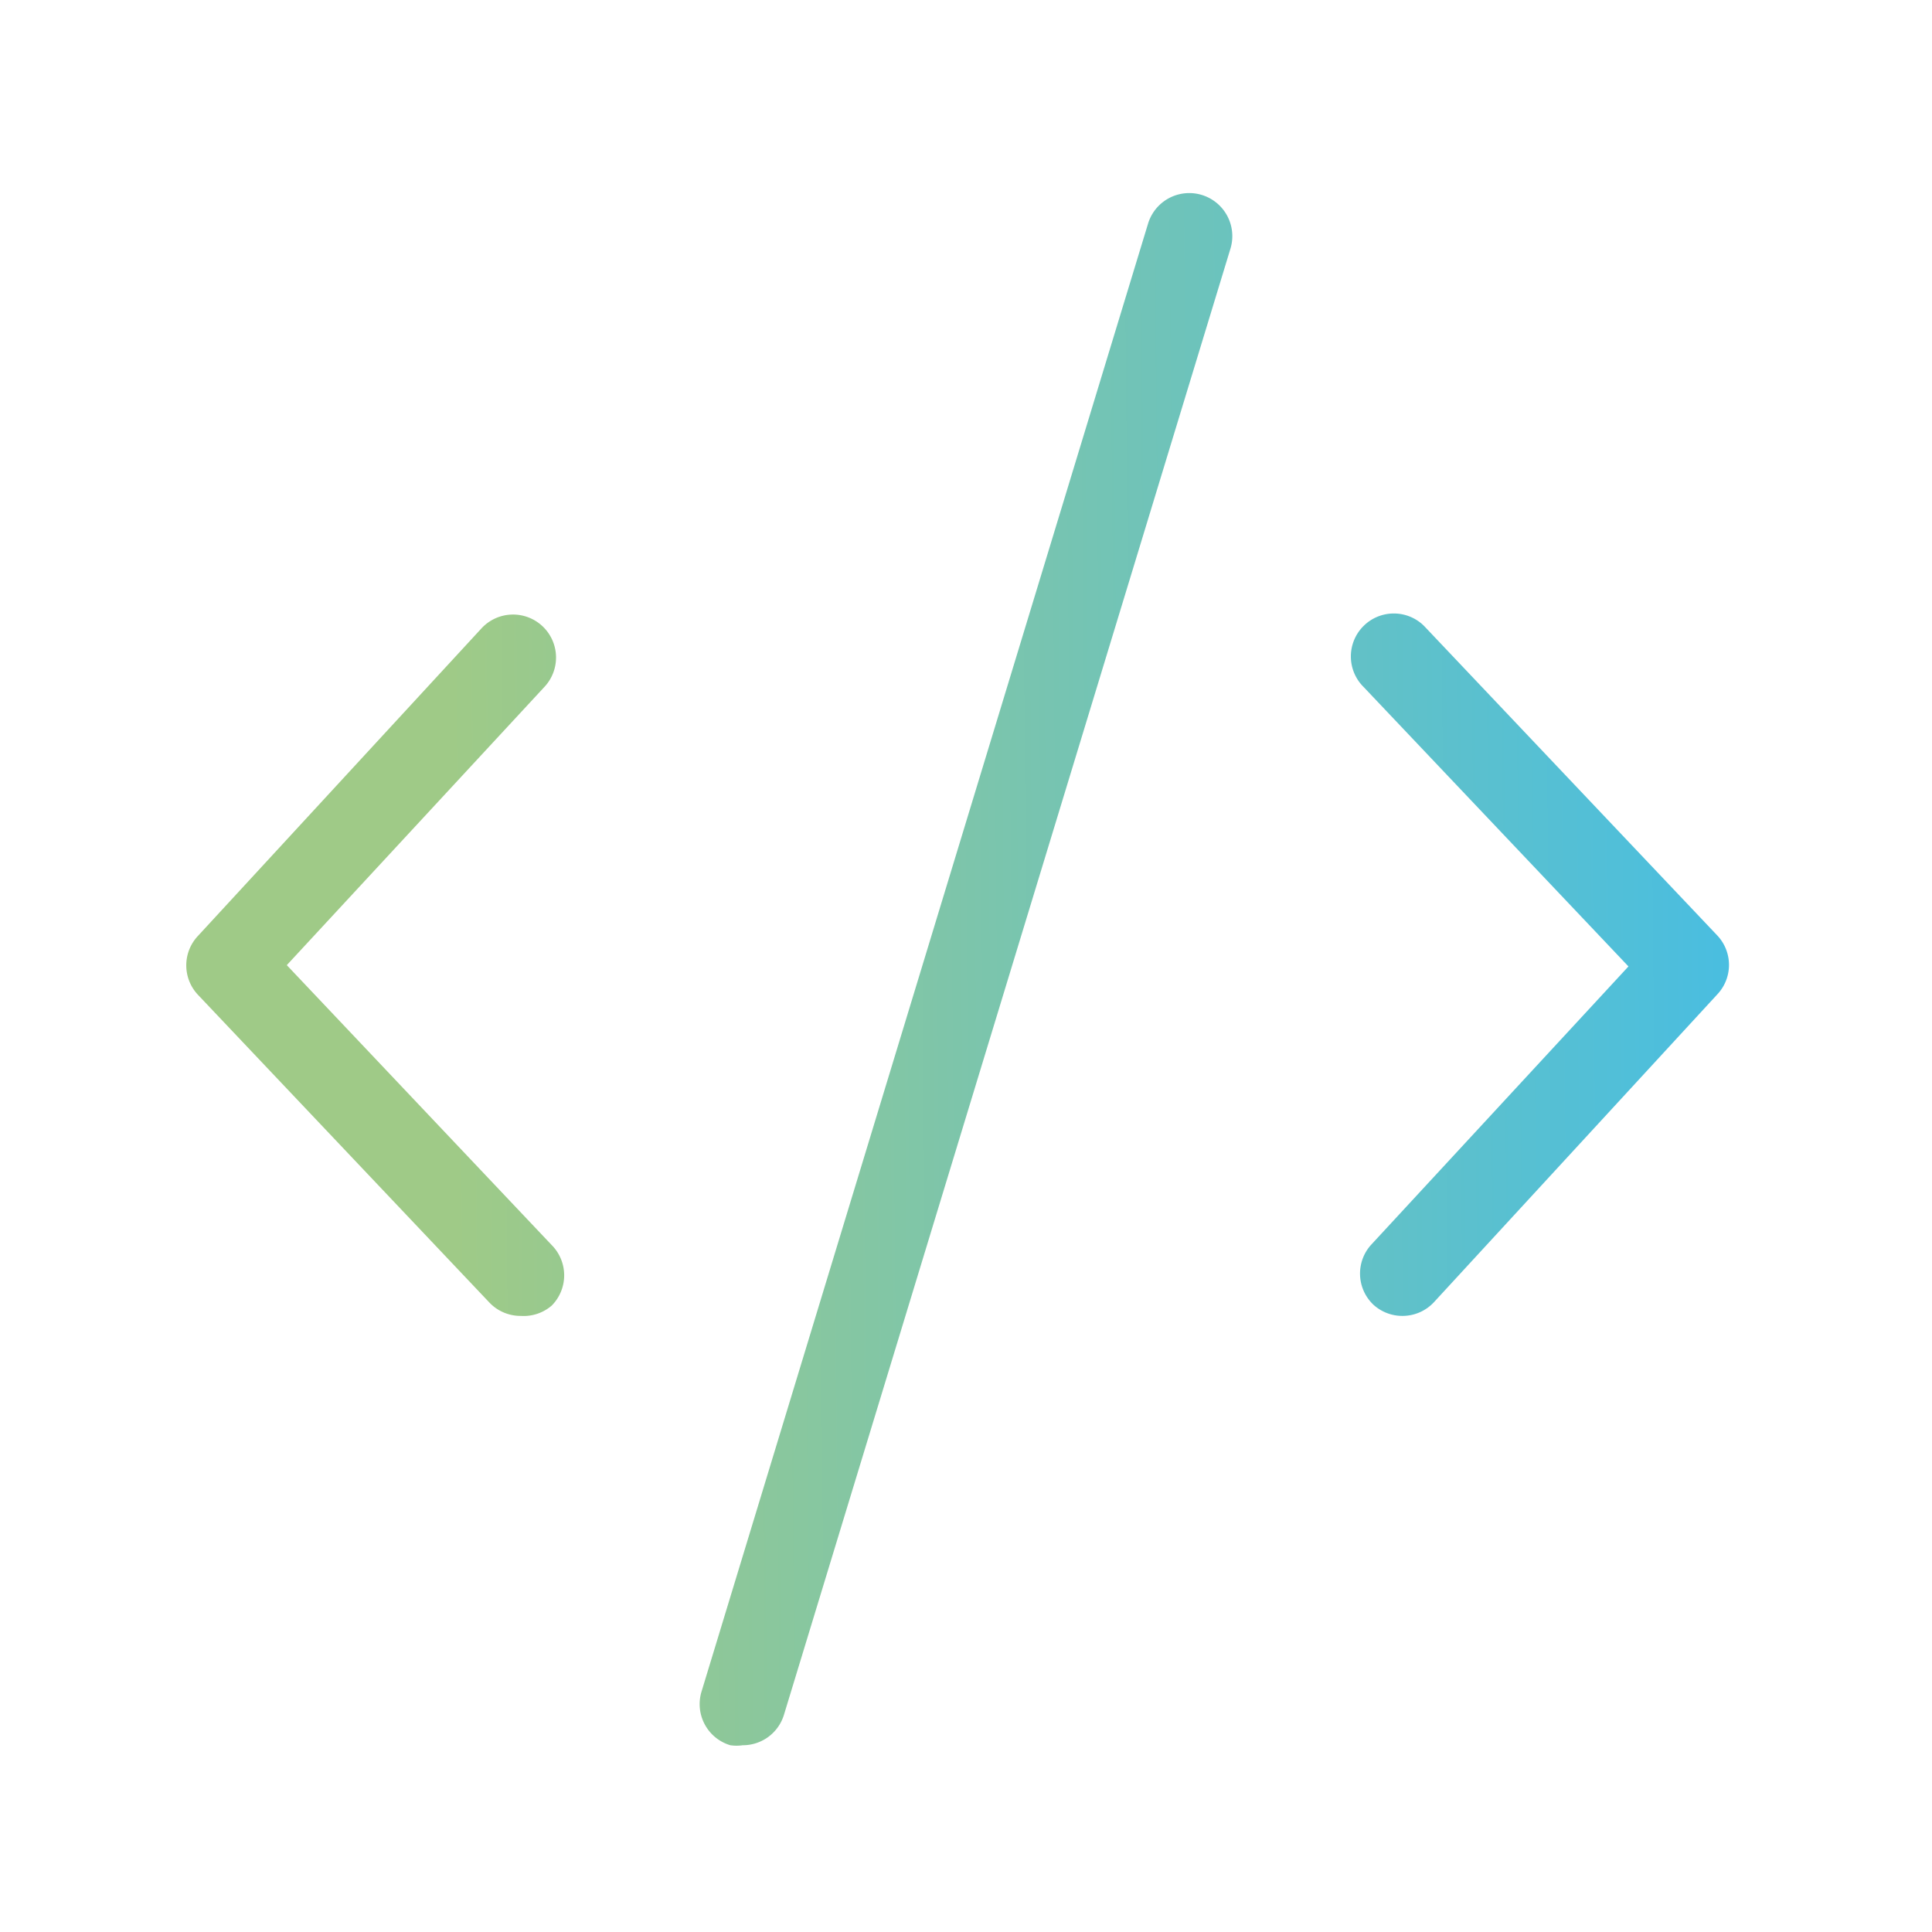 <?xml version="1.0" encoding="UTF-8"?> <svg xmlns="http://www.w3.org/2000/svg" xmlns:xlink="http://www.w3.org/1999/xlink" id="Calque_1" data-name="Calque 1" viewBox="0 0 45 45"><defs><style>.cls-1{fill:url(#Dégradé_sans_nom_2);}.cls-2{fill:url(#Dégradé_sans_nom_2-2);}.cls-3{fill:url(#Dégradé_sans_nom_2-3);}</style><linearGradient id="Dégradé_sans_nom_2" x1="0.93" y1="22.76" x2="44.59" y2="22.38" gradientUnits="userSpaceOnUse"><stop offset="0.22" stop-color="#9fca87"></stop><stop offset="1" stop-color="#3dbced"></stop></linearGradient><linearGradient id="Dégradé_sans_nom_2-2" x1="0.93" y1="22.58" x2="44.59" y2="22.2" xlink:href="#Dégradé_sans_nom_2"></linearGradient><linearGradient id="Dégradé_sans_nom_2-3" x1="0.93" y1="22.76" x2="44.59" y2="22.38" xlink:href="#Dégradé_sans_nom_2"></linearGradient></defs><path class="cls-1" d="M17.3,40.65a1,1,0,0,1-.29,0,1,1,0,0,1-.67-1.25L26.74,5.21a1,1,0,0,1,1.92.58L18.26,39.94A1,1,0,0,1,17.3,40.65Z"></path><path class="cls-2" d="M12.13,30.65a1,1,0,0,1-.73-.31L4.61,23.17a1,1,0,0,1,0-1.37l6.61-7.17A1,1,0,1,1,12.68,16l-6,6.48L12.85,29a1,1,0,0,1,0,1.41A1,1,0,0,1,12.13,30.65Z"></path><path class="cls-3" d="M32.67,30.65a1,1,0,0,1-.68-.26A1,1,0,0,1,31.93,29l6-6.49L31.76,16a1,1,0,0,1,0-1.42,1,1,0,0,1,1.41,0L40,21.79a1,1,0,0,1,0,1.37L33.4,30.33A1,1,0,0,1,32.67,30.65Z"></path></svg> 